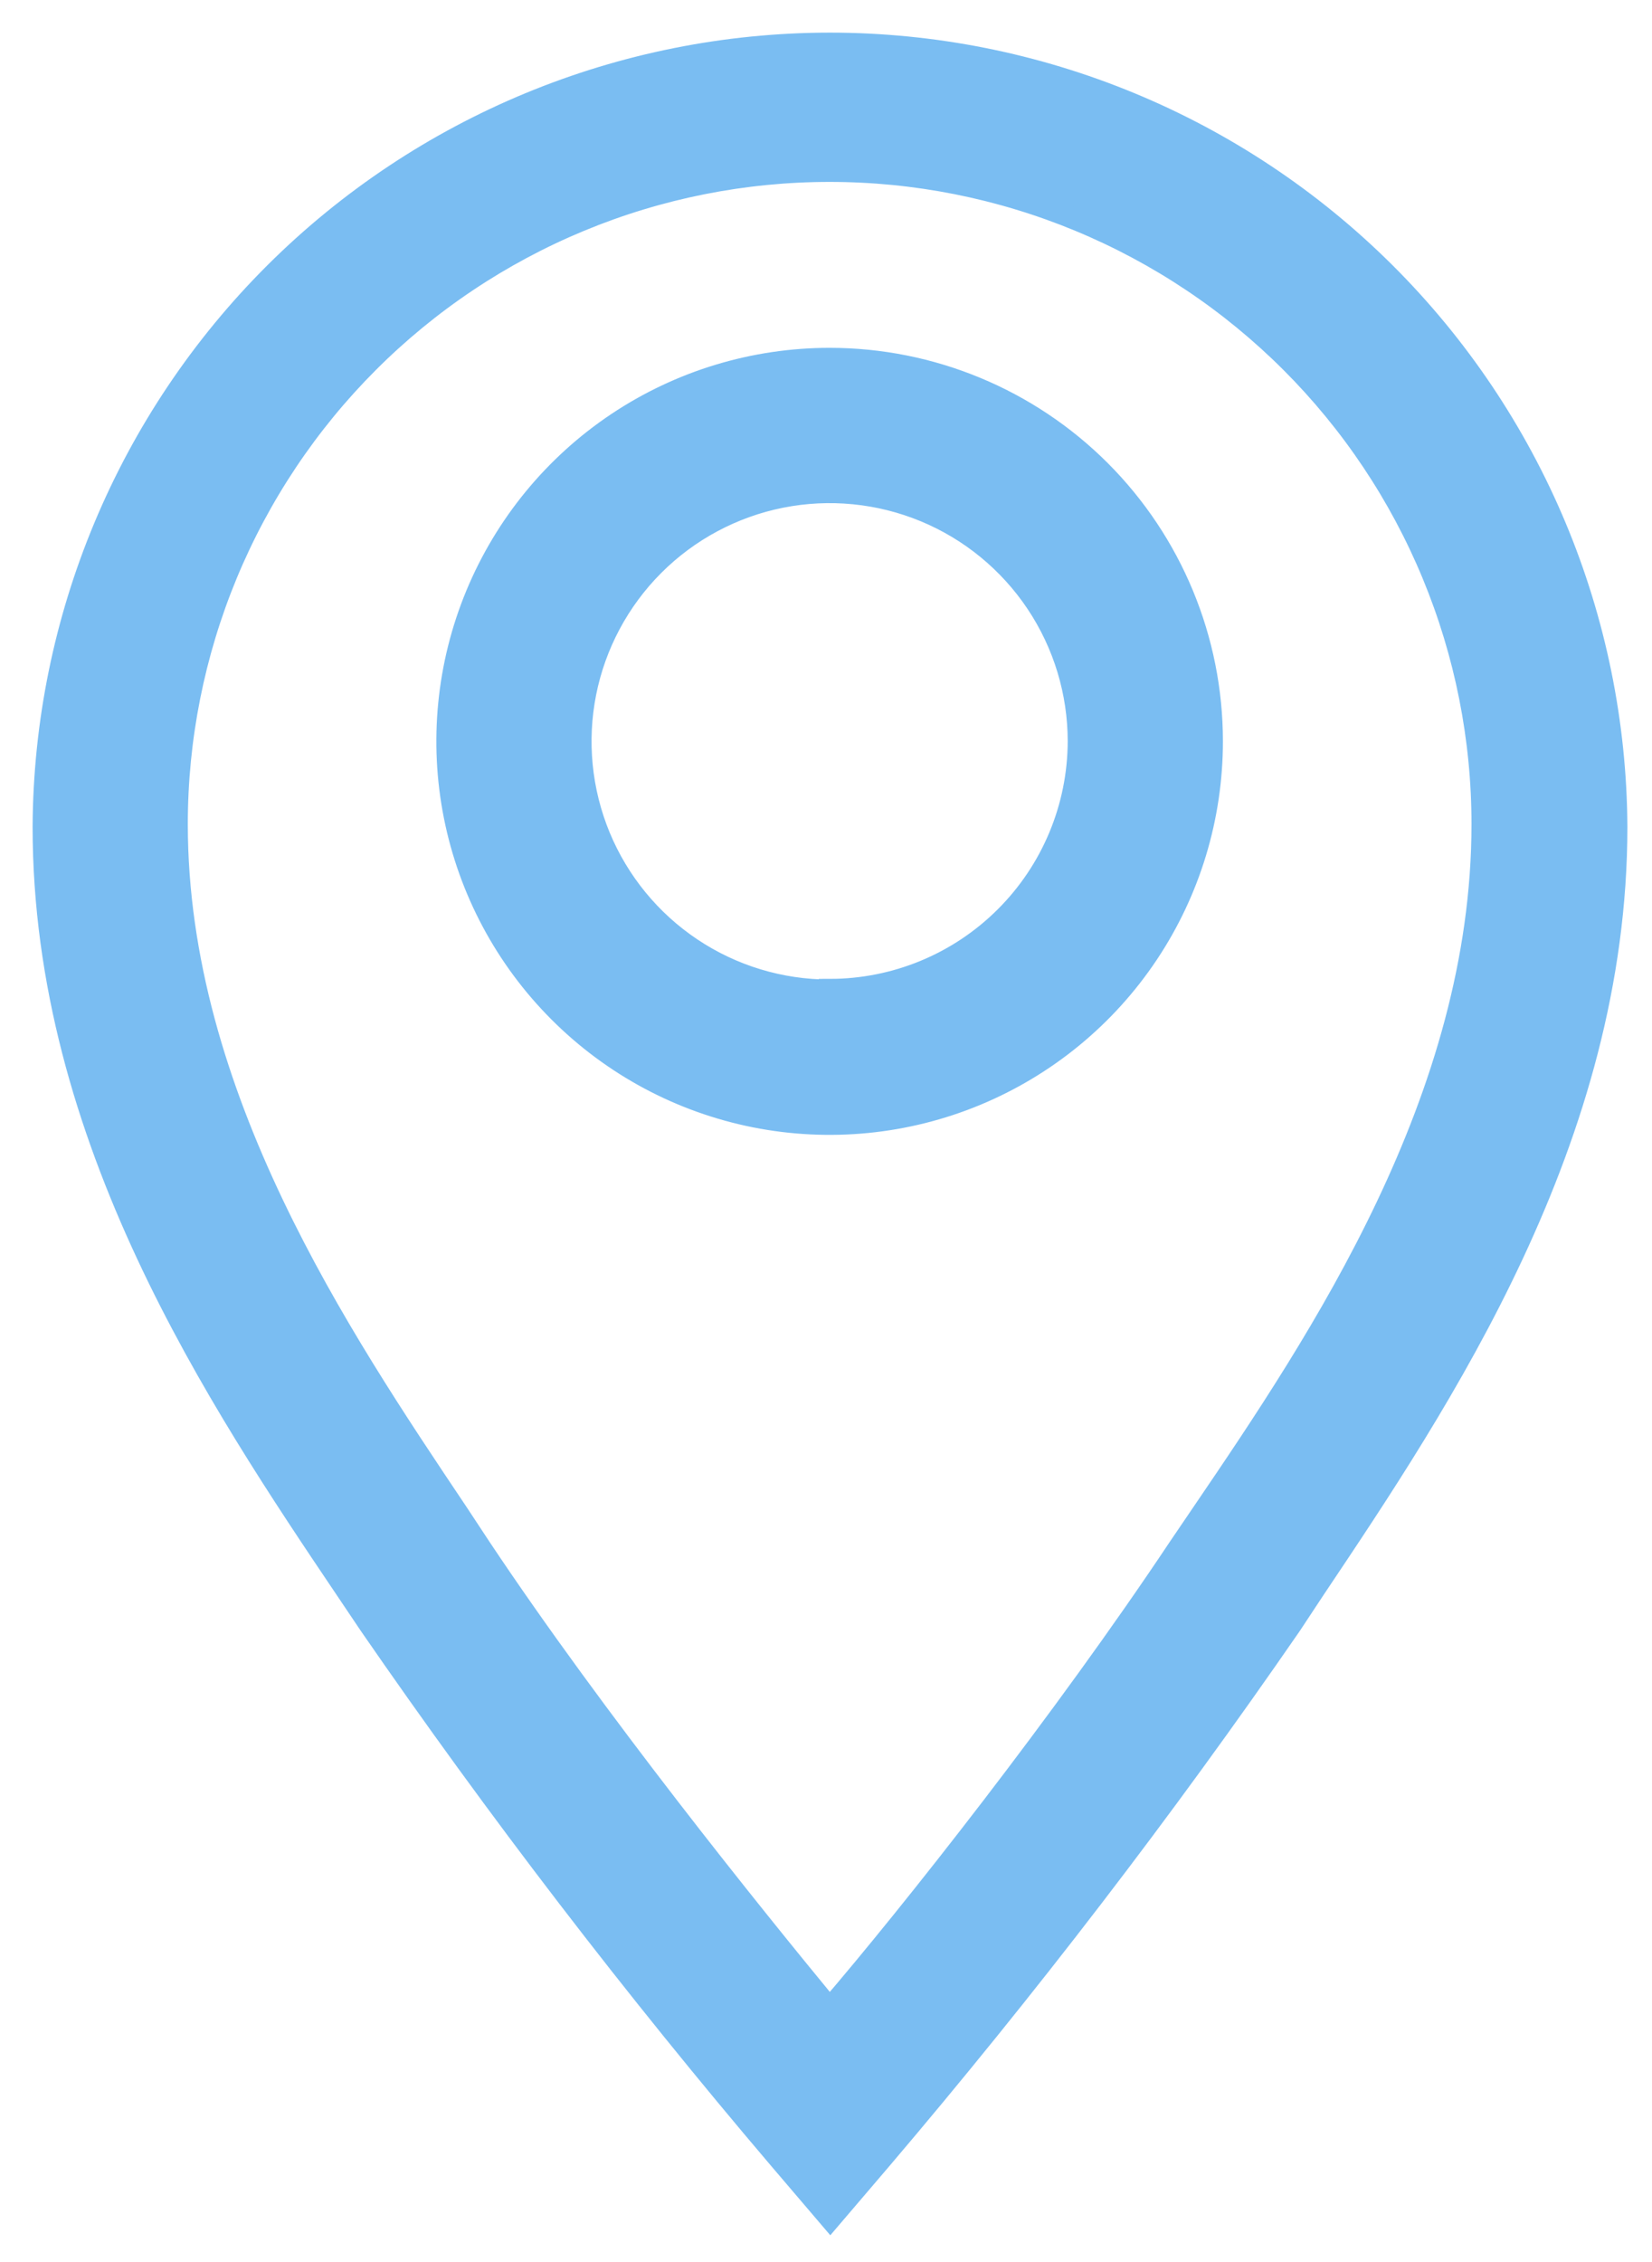 <svg width="38" height="52" viewBox="0 0 38 52" fill="none" xmlns="http://www.w3.org/2000/svg">
<path d="M19.084 8.246C17.344 8.246 15.643 8.762 14.197 9.728C12.75 10.695 11.623 12.069 10.957 13.676C10.291 15.284 10.117 17.052 10.456 18.759C10.796 20.465 11.633 22.032 12.864 23.262C14.094 24.493 15.661 25.33 17.367 25.67C19.074 26.009 20.843 25.835 22.45 25.169C24.057 24.503 25.431 23.376 26.398 21.929C27.364 20.483 27.88 18.782 27.88 17.042C27.88 14.709 26.953 12.472 25.304 10.822C23.654 9.173 21.416 8.246 19.084 8.246ZM19.084 22.768C17.951 22.768 16.844 22.433 15.902 21.803C14.961 21.174 14.227 20.28 13.793 19.234C13.36 18.187 13.246 17.036 13.467 15.925C13.688 14.815 14.234 13.794 15.035 12.993C15.835 12.193 16.856 11.647 17.966 11.426C19.077 11.205 20.229 11.319 21.275 11.752C22.321 12.185 23.215 12.919 23.845 13.861C24.474 14.803 24.81 15.91 24.81 17.042C24.806 18.558 24.201 20.011 23.127 21.081C22.054 22.152 20.6 22.753 19.084 22.753V22.768Z" fill="#7ABDF2" stroke="#7ABDF2" stroke-width="0.5"/>
<path d="M19.084 1C14.302 1.004 9.717 2.9 6.328 6.274C2.94 9.648 1.024 14.226 1 19.007C1 26.177 5.022 32.179 7.97 36.554L8.507 37.352C11.44 41.603 14.585 45.702 17.933 49.634L19.099 51L20.266 49.634C23.613 45.701 26.759 41.602 29.692 37.352L30.229 36.539C33.161 32.164 37.184 26.177 37.184 19.007C37.159 14.223 35.242 9.643 31.85 6.269C28.458 2.894 23.869 1 19.084 1ZM27.666 34.773L27.113 35.587C24.473 39.548 20.972 43.984 19.084 46.18C17.273 43.984 13.696 39.548 11.055 35.587L10.518 34.773C7.801 30.721 4.07 25.179 4.07 18.946C4.07 16.974 4.459 15.022 5.213 13.2C5.968 11.379 7.074 9.724 8.468 8.33C9.862 6.935 11.517 5.83 13.339 5.075C15.16 4.32 17.113 3.932 19.084 3.932C21.056 3.932 23.008 4.32 24.83 5.075C26.651 5.83 28.306 6.935 29.701 8.33C31.095 9.724 32.201 11.379 32.955 13.2C33.71 15.022 34.098 16.974 34.098 18.946C34.098 25.24 30.383 30.782 27.666 34.773Z" fill="#7ABDF2" stroke="#7ABDF2" stroke-width="0.5"/>
</svg>
